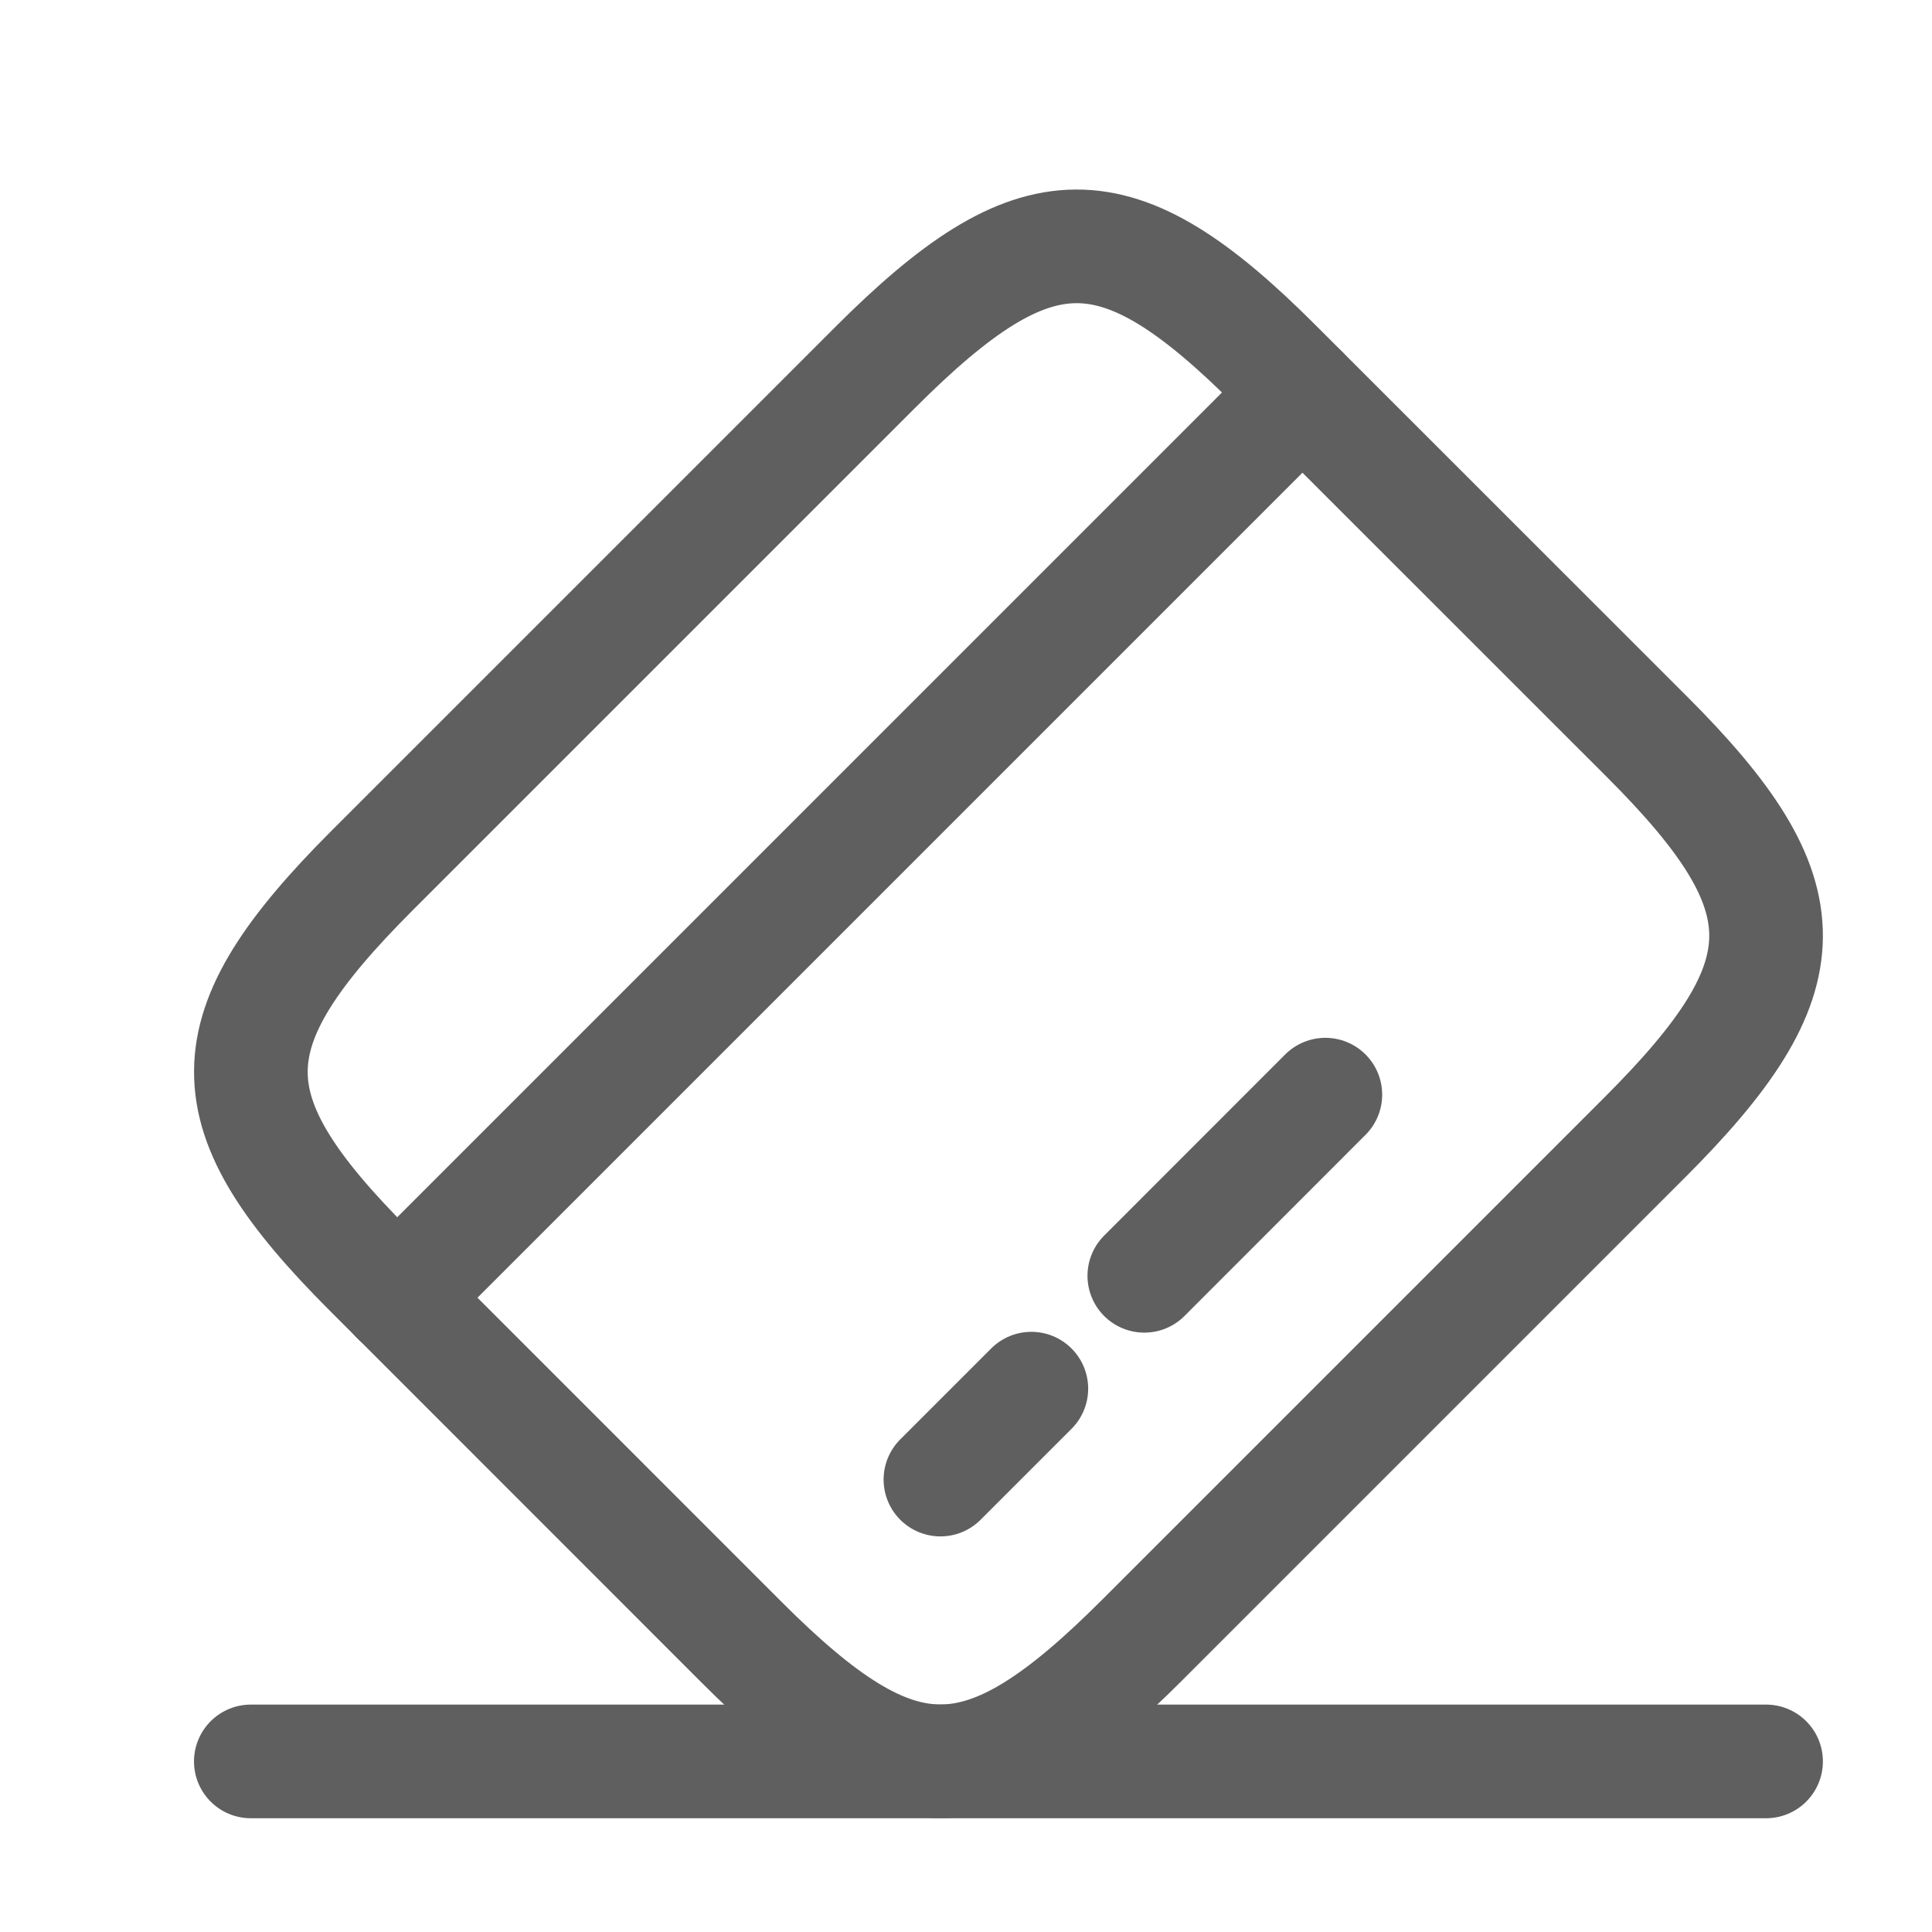 <svg width="17" height="17" viewBox="0 0 17 17" fill="none" xmlns="http://www.w3.org/2000/svg">
<path d="M3.494 11.419L11.46 3.453" stroke="#5F5F5F" stroke-miterlimit="10" stroke-linecap="round" stroke-linejoin="round"/>
<path d="M8.275 13.019L9.075 12.219" stroke="#5F5F5F" stroke-miterlimit="10" stroke-linecap="round" stroke-linejoin="round"/>
<path d="M10.069 11.226L11.662 9.632" stroke="#5F5F5F" stroke-miterlimit="10" stroke-linecap="round" stroke-linejoin="round"/>
<path d="M3.275 7.659L7.701 3.233C9.115 1.819 9.821 1.813 11.221 3.213L14.495 6.486C15.895 7.886 15.888 8.593 14.475 10.006L10.048 14.433C8.635 15.846 7.928 15.853 6.528 14.453L3.255 11.179C1.855 9.779 1.855 9.079 3.275 7.659Z" stroke="#5F5F5F" stroke-linecap="round" stroke-linejoin="round"/>
<path d="M2.207 15.499H15.54" stroke="#5F5F5F" stroke-linecap="round" stroke-linejoin="round"/>
</svg>
